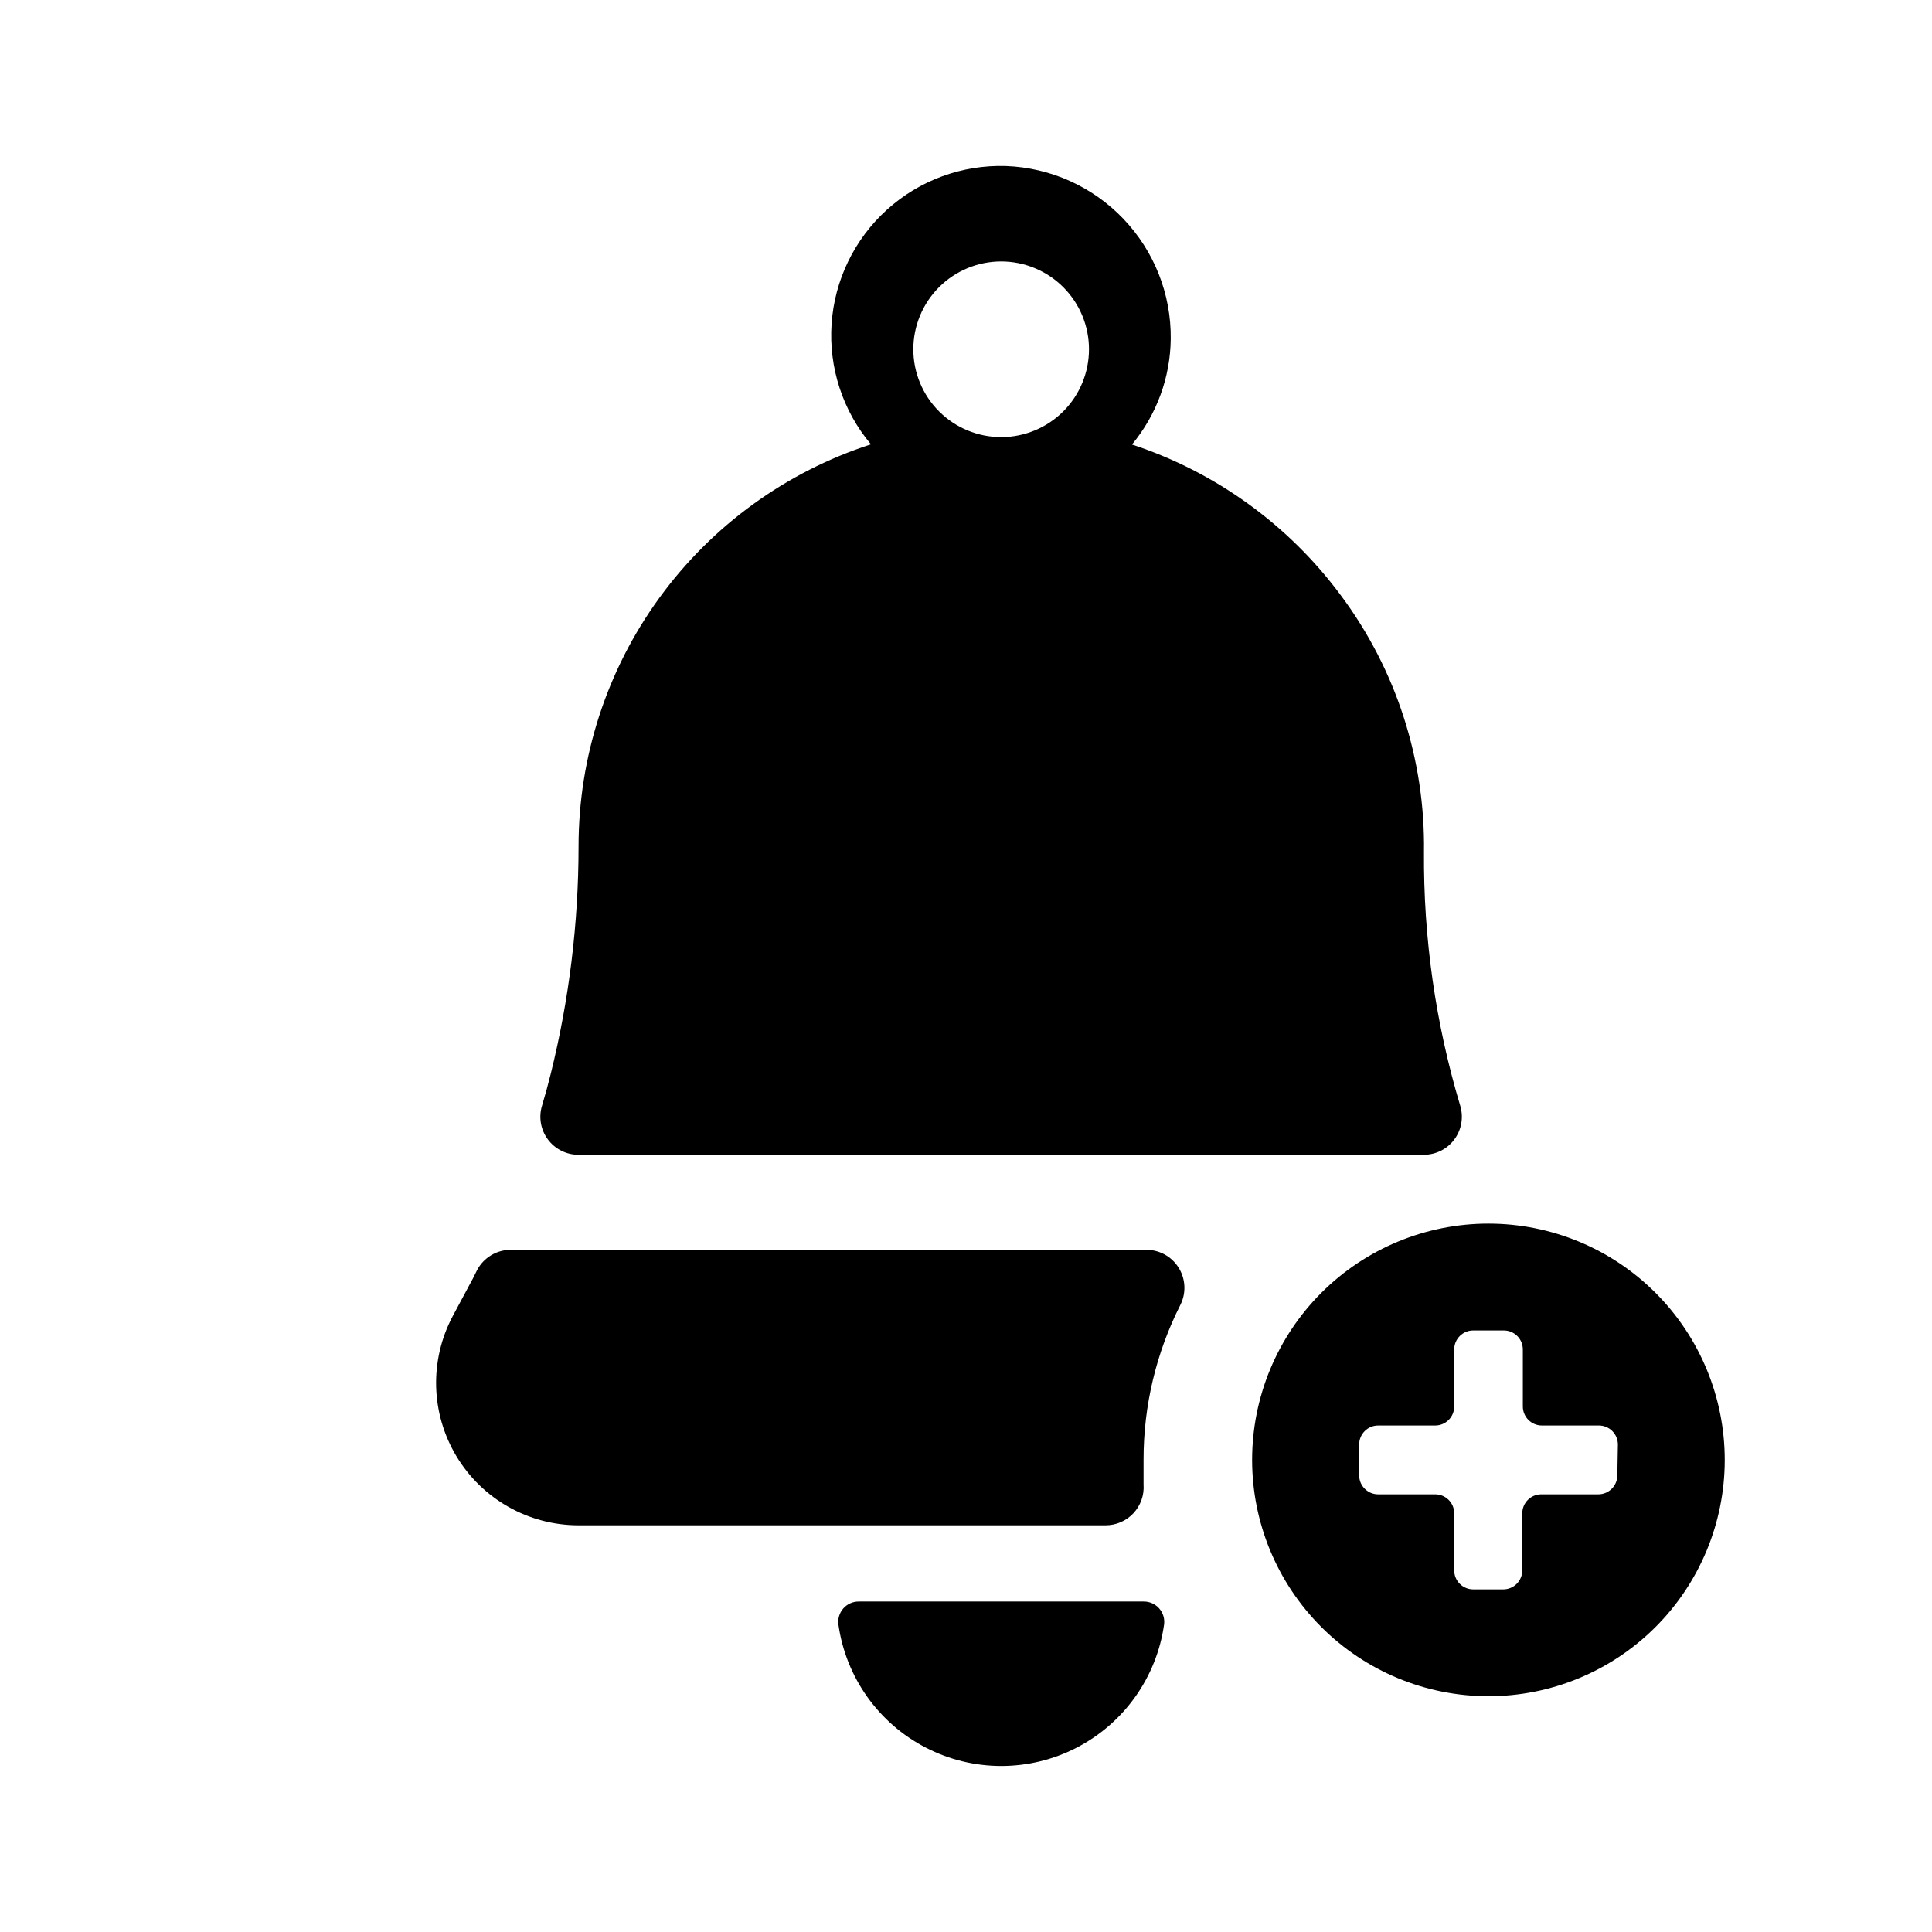 <?xml version="1.0" encoding="UTF-8"?>
<!-- Uploaded to: ICON Repo, www.svgrepo.com, Generator: ICON Repo Mixer Tools -->
<svg fill="#000000" width="800px" height="800px" version="1.1" viewBox="144 144 512 512" xmlns="http://www.w3.org/2000/svg">
 <g>
  <path d="m371.58 568.42c-1.559-0.012-3.051 0.652-4.082 1.82-1.035 1.168-1.512 2.731-1.309 4.277 1.977 13.98 10.605 26.141 23.152 32.621 12.547 6.484 27.457 6.484 40 0 12.547-6.481 21.176-18.641 23.152-32.621 0.203-1.547-0.273-3.109-1.309-4.277-1.031-1.168-2.523-1.832-4.082-1.82z"/>
  <path d="m530.99 437.08c-6.547-21.832-9.789-44.516-9.621-67.309 0.336-24.438-7.383-48.301-21.969-67.914-13.879-18.766-33.242-32.762-55.418-40.051 6.551-7.894 10.184-17.805 10.277-28.062 0.113-11.812-4.387-23.203-12.547-31.746-8.156-8.547-19.328-13.566-31.133-14-11.617-0.367-22.922 3.785-31.539 11.586-8.613 7.801-13.871 18.637-14.66 30.23-0.789 11.598 2.949 23.047 10.43 31.941-22.527 7.297-42.16 21.543-56.086 40.699-13.922 19.152-21.414 42.227-21.402 65.906-0.012 20.273-2.484 40.473-7.356 60.156-0.707 2.856-1.477 5.676-2.316 8.465v-0.004c-0.941 3.059-0.379 6.379 1.52 8.953 1.898 2.574 4.906 4.094 8.105 4.098h224.04c3.184 0.004 6.18-1.496 8.086-4.047s2.492-5.852 1.586-8.902zm-121.62-177.24c-6.18 0.012-12.105-2.43-16.48-6.789s-6.84-10.277-6.848-16.453c-0.008-6.176 2.438-12.105 6.801-16.477 4.359-4.371 10.281-6.828 16.457-6.836 6.176-0.004 12.102 2.449 16.473 6.812 4.367 4.367 6.82 10.289 6.82 16.465 0 6.164-2.445 12.078-6.797 16.441-4.356 4.363-10.262 6.82-16.426 6.836z"/>
  <path d="m447.56 475.22h-168.17c-3.762-0.02-7.219 2.059-8.969 5.391-0.707 1.461-1.41 2.871-2.215 4.281l-4.234 7.91c-6.199 11.691-5.824 25.777 0.992 37.121 6.816 11.344 19.078 18.285 32.312 18.297h139.7c2.809 0.008 5.496-1.156 7.406-3.211 1.914-2.059 2.883-4.82 2.672-7.621v-6.551c-0.016-14.262 3.332-28.332 9.773-41.059 1.574-3.164 1.375-6.918-0.523-9.898-1.895-2.981-5.215-4.75-8.746-4.66z"/>
  <path d="m538.45 468.27c-16.602 0-32.527 6.594-44.27 18.328-11.742 11.738-18.344 27.656-18.355 44.262-0.008 16.602 6.578 32.527 18.309 44.277 11.73 11.75 27.645 18.359 44.25 18.379 16.602 0.02 32.531-6.559 44.289-18.281 11.754-11.727 18.375-27.637 18.402-44.242 0.023-16.625-6.562-32.578-18.309-44.348-11.746-11.766-27.691-18.375-44.316-18.375zm34.16 66.703c0 1.336-0.531 2.617-1.477 3.562-0.945 0.945-2.227 1.477-3.562 1.477h-15.113c-2.785 0-5.039 2.254-5.039 5.039v15.113c0 1.336-0.531 2.617-1.477 3.562-0.945 0.945-2.227 1.477-3.562 1.477h-7.961c-2.781 0-5.039-2.258-5.039-5.039v-15.113c0-1.336-0.527-2.621-1.473-3.562-0.945-0.945-2.227-1.477-3.562-1.477h-15.117c-2.781 0-5.035-2.258-5.035-5.039v-8.16c0-2.785 2.254-5.039 5.035-5.039h15.117c1.336 0 2.617-0.531 3.562-1.477 0.945-0.945 1.473-2.227 1.473-3.562v-15.113c0-2.781 2.258-5.039 5.039-5.039h8.113c1.336 0 2.617 0.531 3.562 1.477 0.945 0.945 1.473 2.227 1.473 3.562v15.113c0 1.336 0.531 2.617 1.477 3.562 0.945 0.945 2.227 1.477 3.562 1.477h15.113c1.34 0 2.621 0.531 3.562 1.477 0.945 0.945 1.477 2.227 1.477 3.562z"/>
 </g>
</svg>